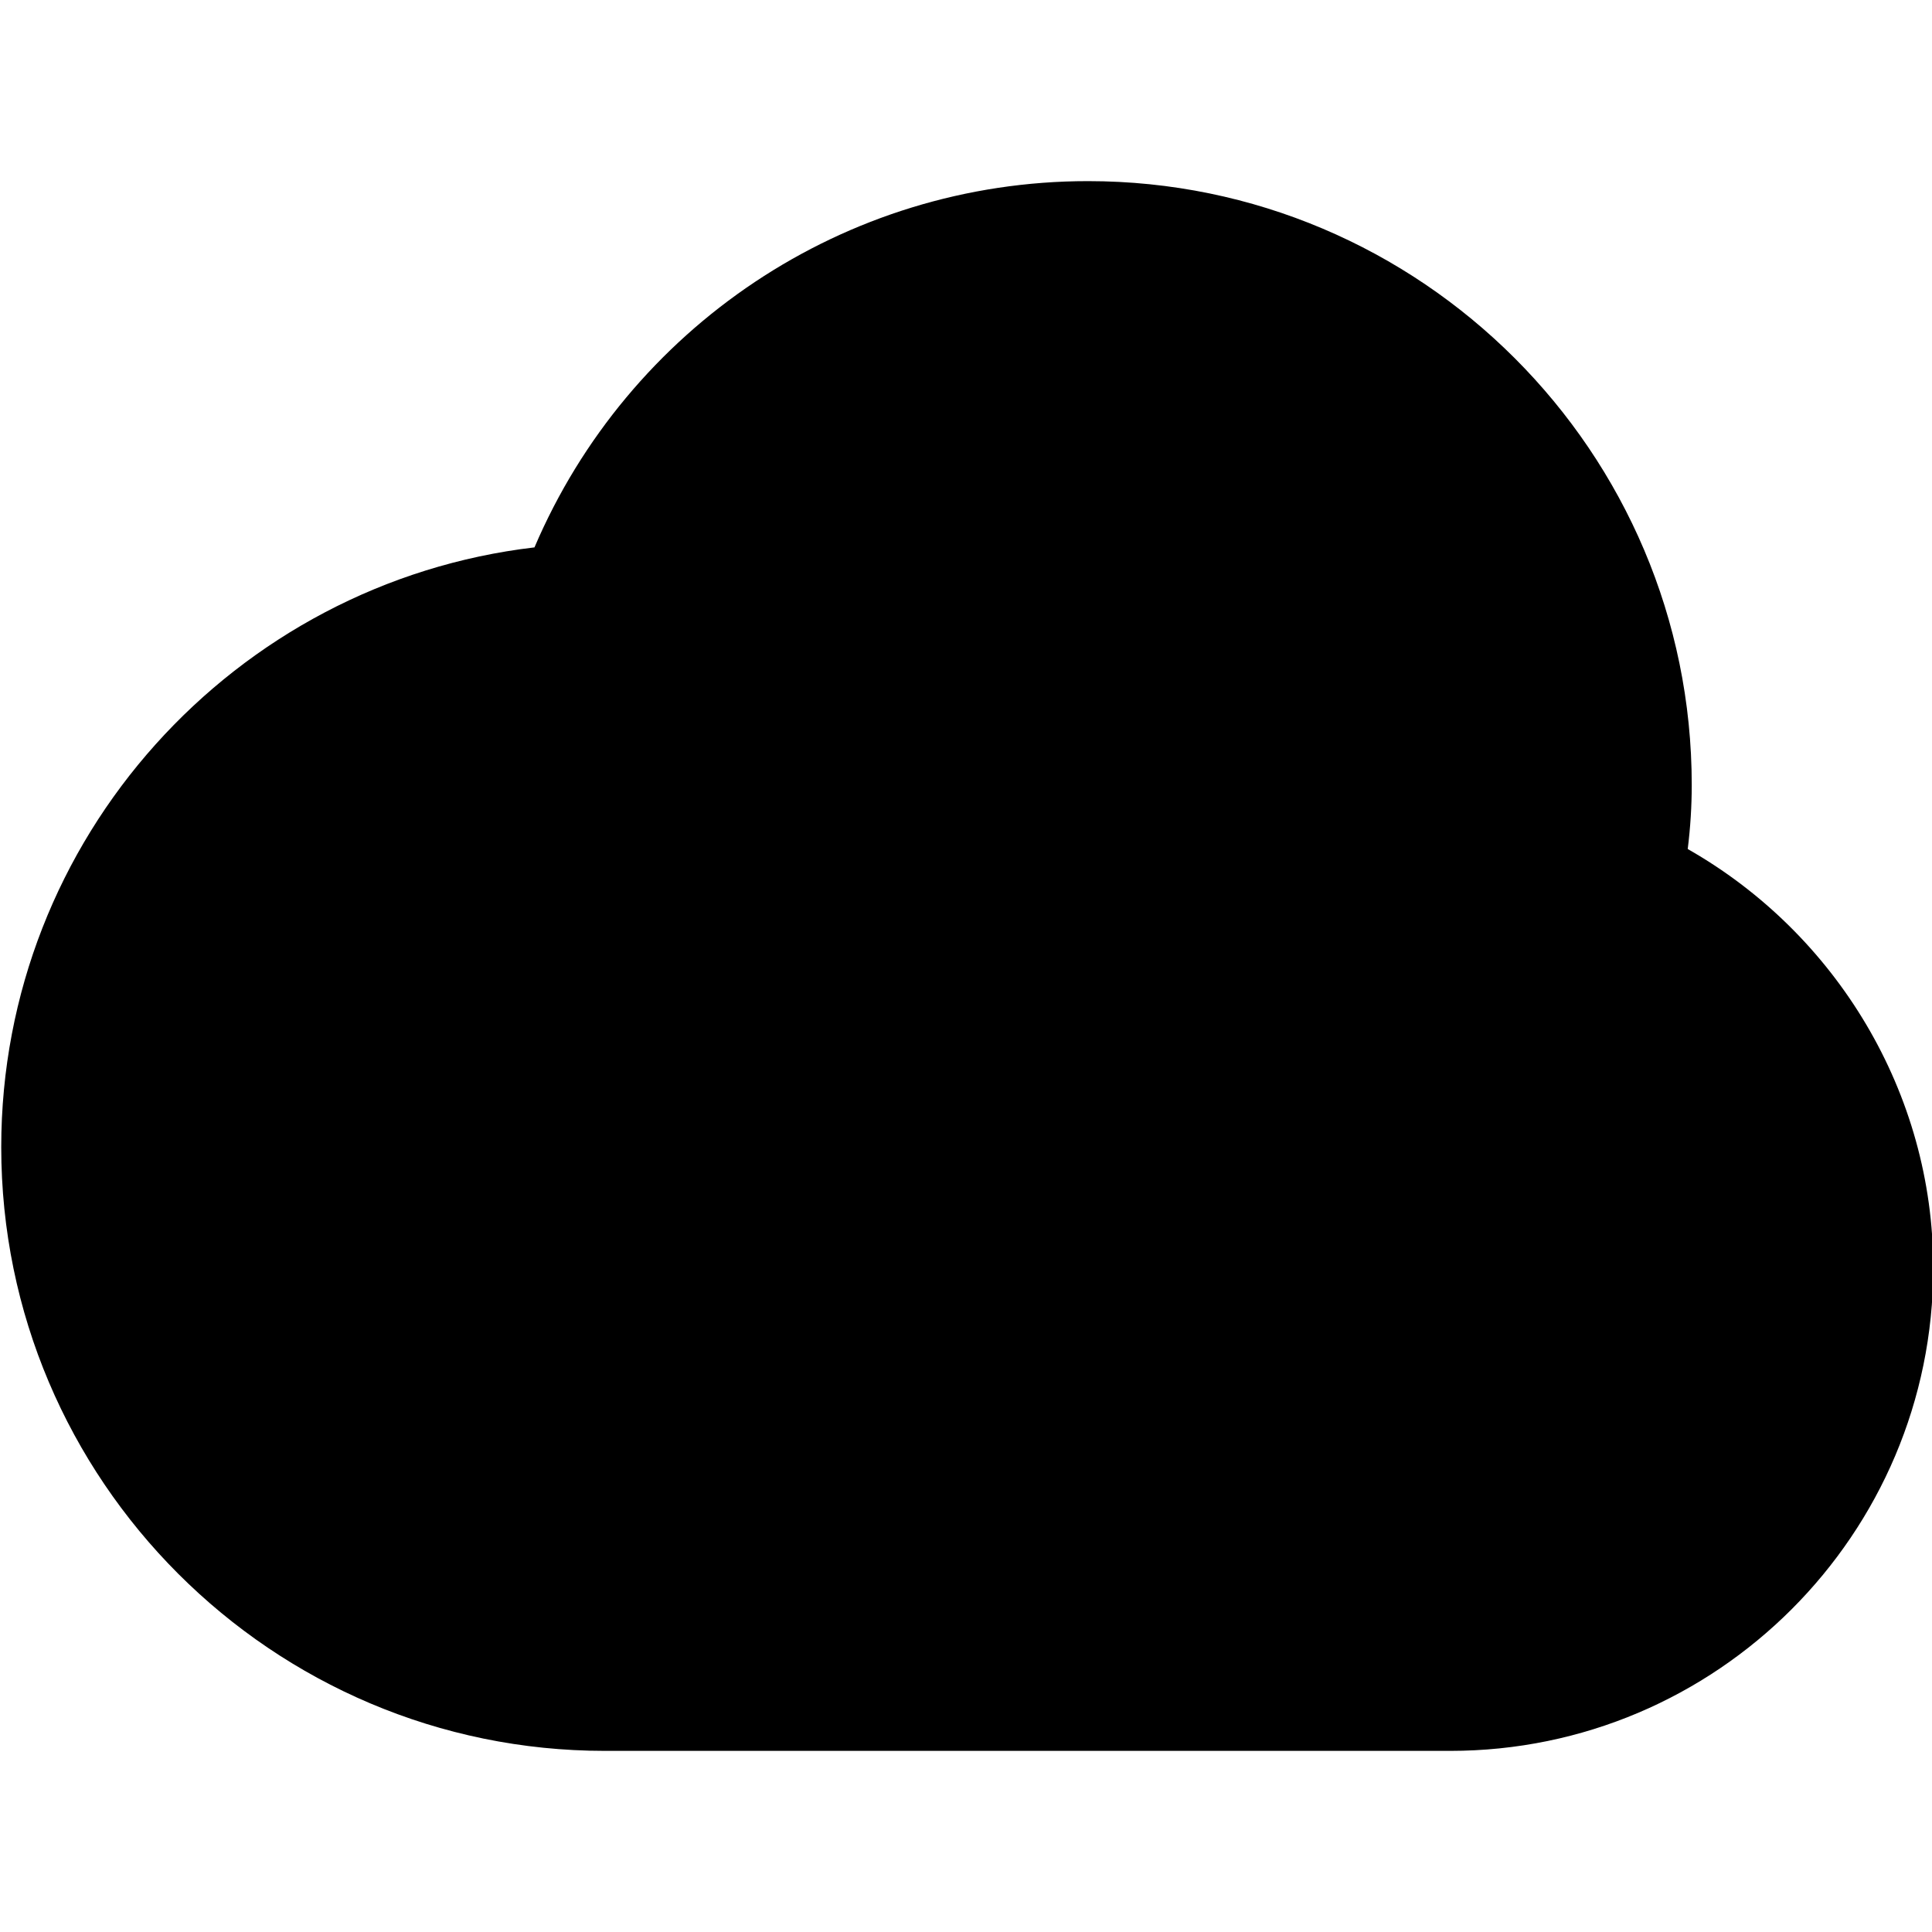 <?xml version="1.0" encoding="utf-8"?>
<!-- Generator: Adobe Illustrator 16.0.0, SVG Export Plug-In . SVG Version: 6.00 Build 0)  -->
<!DOCTYPE svg PUBLIC "-//W3C//DTD SVG 1.1//EN" "http://www.w3.org/Graphics/SVG/1.1/DTD/svg11.dtd">
<svg version="1.1" id="Layer_1" xmlns="http://www.w3.org/2000/svg" xmlns:xlink="http://www.w3.org/1999/xlink" x="0px" y="0px"
	 width="512px" height="512px" viewBox="0 0 512 512" enable-background="new 0 0 512 512" xml:space="preserve">
<path d="M288.328,48c-64.594,0-121.844,38.875-146.688,97.063C62.203,154.375,0.328,222.094,0.328,304c0,88.219,71.781,160,160,160
	h224c70.594,0,128-57.406,128-128c0-46.375-25.688-88.625-65.063-111c0.719-5.75,1.063-11.438,1.063-17
	C448.328,119.781,376.547,48,288.328,48L288.328,48z"/>
</svg>
